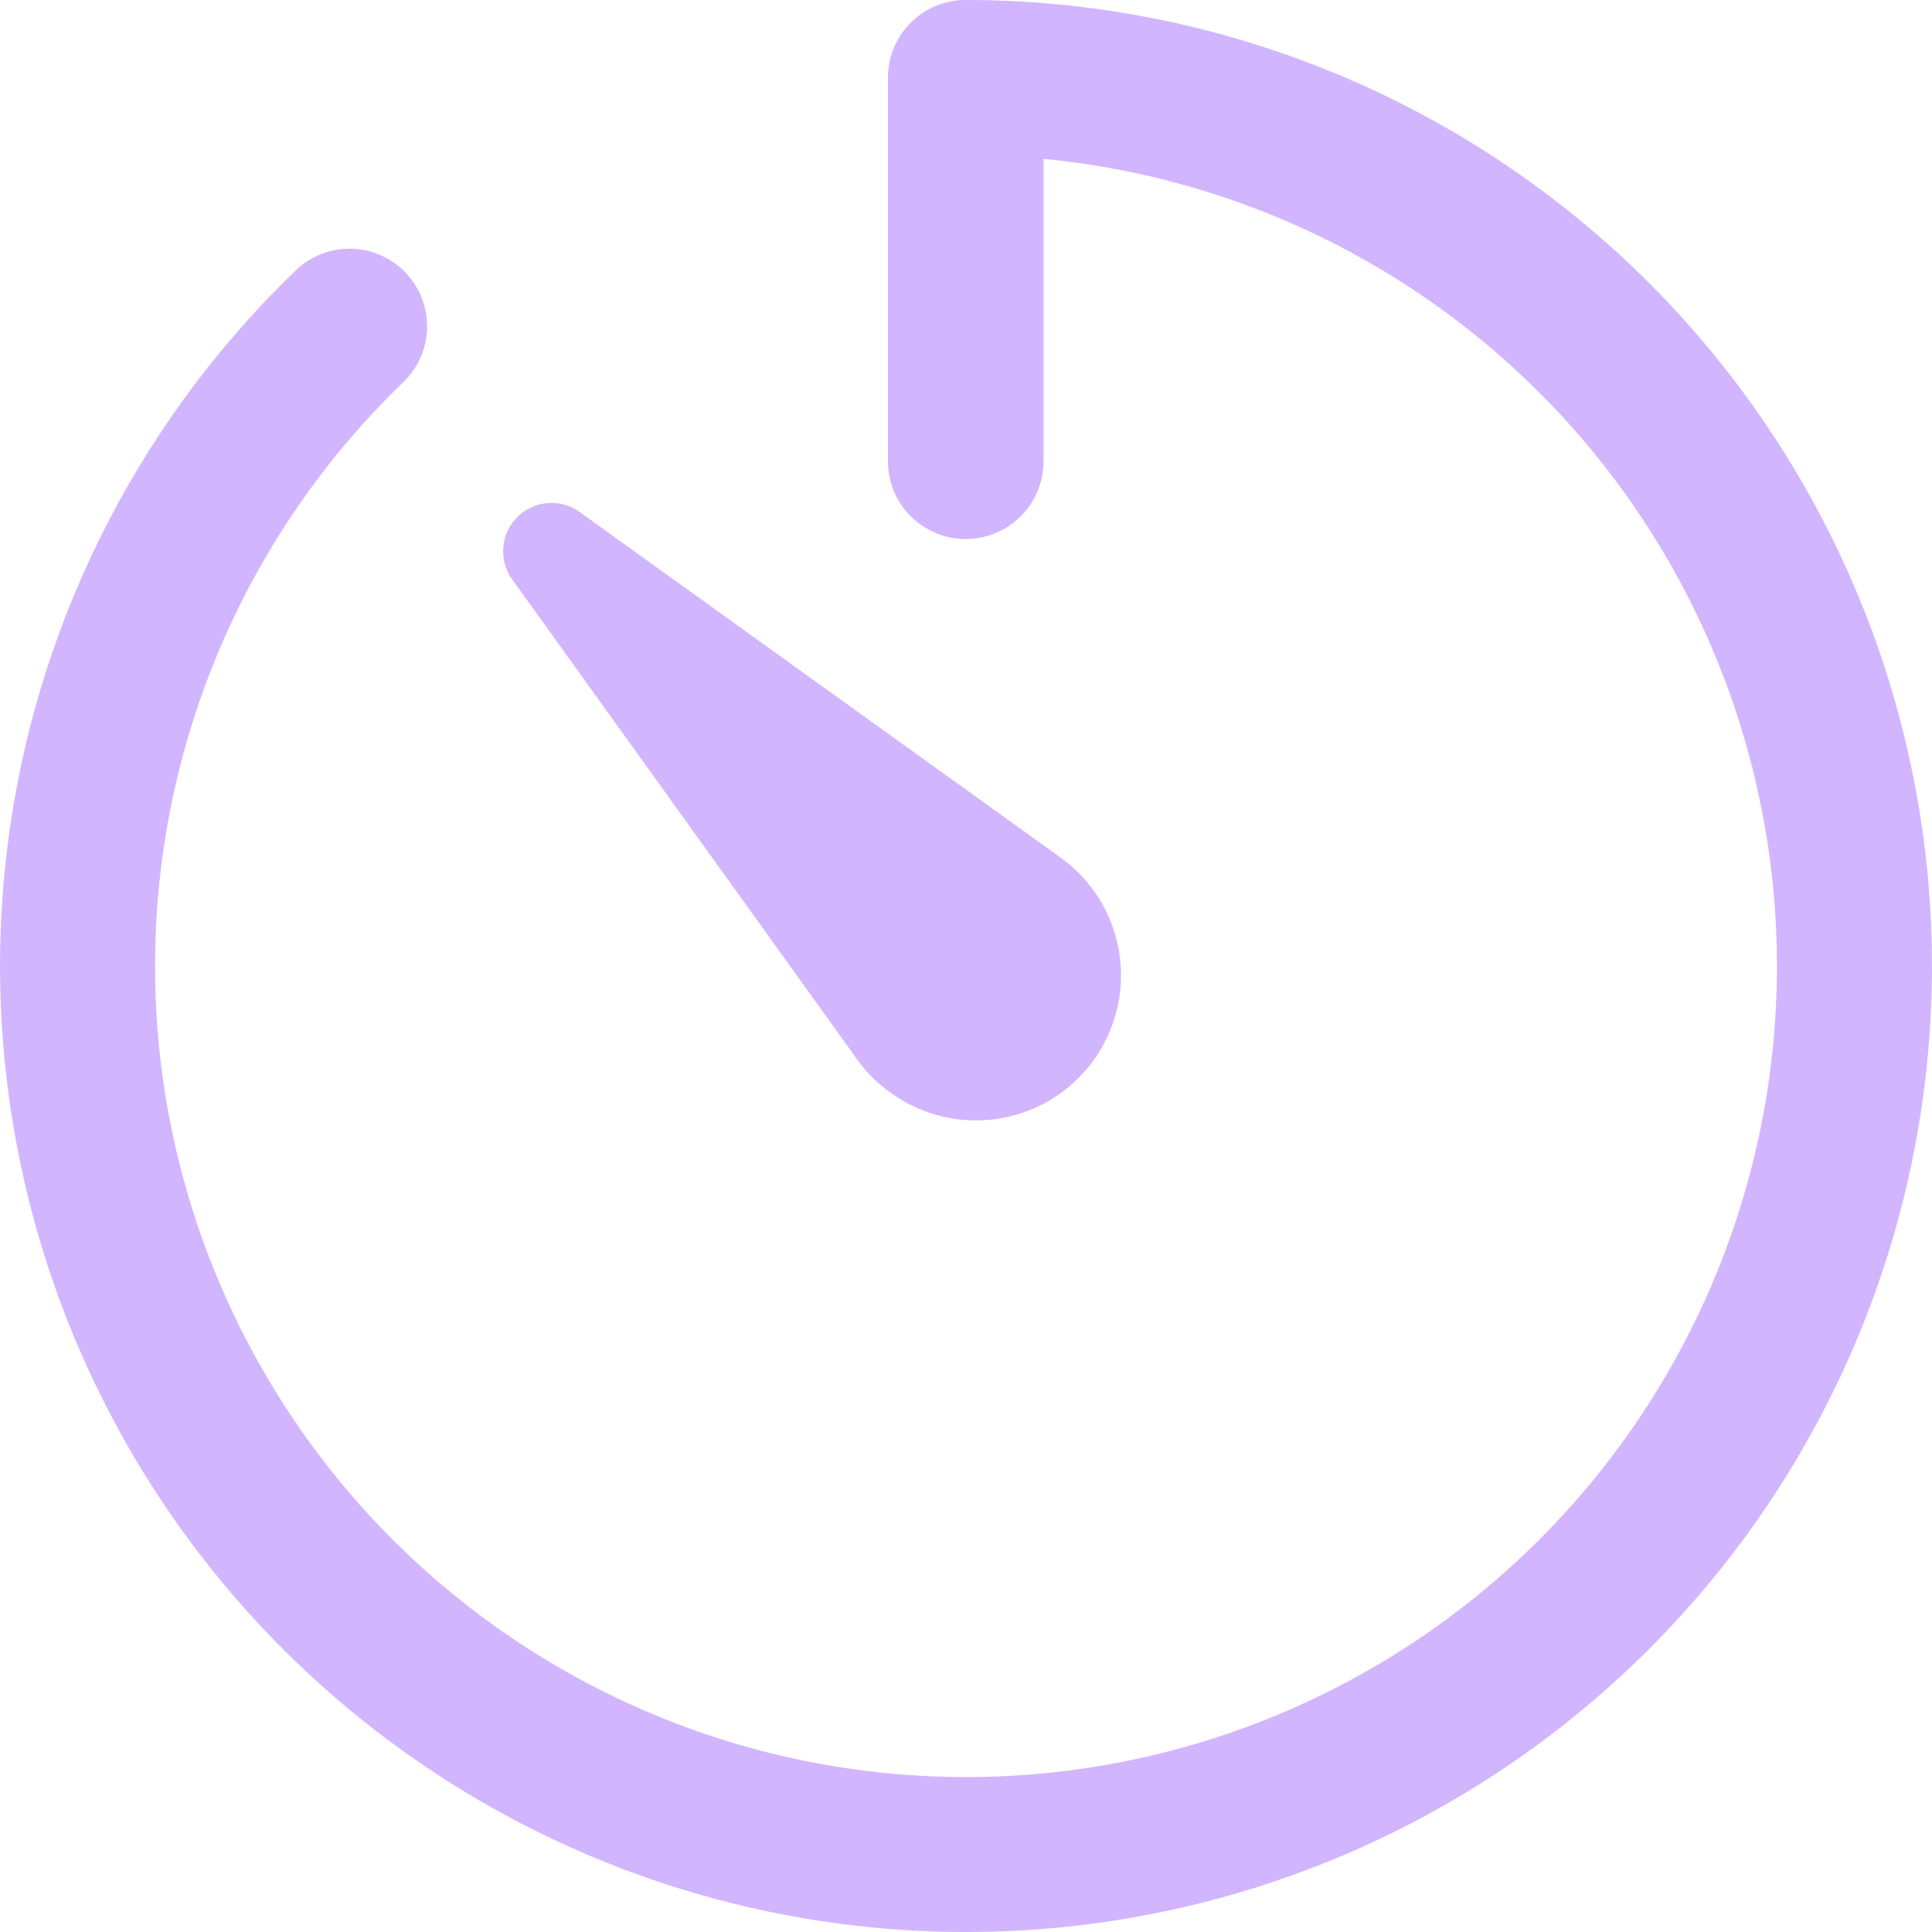 <?xml version="1.0" encoding="UTF-8"?> <svg xmlns="http://www.w3.org/2000/svg" width="50" height="50" viewBox="0 0 50 50"><g id="Icon_ion-ios-timer" data-name="Icon ion-ios-timer" transform="translate(-3.938 -3.938)"><path id="Path_664" data-name="Path 664" d="M28.944,53.938a25,25,0,0,1-17.354-43,2.007,2.007,0,1,1,2.788,2.888A20.987,20.987,0,1,0,30.944,8.05v7.825a2.013,2.013,0,0,1-4.026,0V5.95a2.011,2.011,0,0,1,2.013-2.012,25,25,0,1,1,.013,50Z" transform="translate(0)" fill="#d2b5ff"></path><path id="Path_665" data-name="Path 665" d="M13.231,11.486,25.637,20.4a3.754,3.754,0,1,1-4.364,6.109,3.625,3.625,0,0,1-.873-.873L11.485,13.231a1.251,1.251,0,0,1,1.746-1.746Z" transform="translate(5.71 5.704)" fill="#d2b5ff"></path></g></svg> 